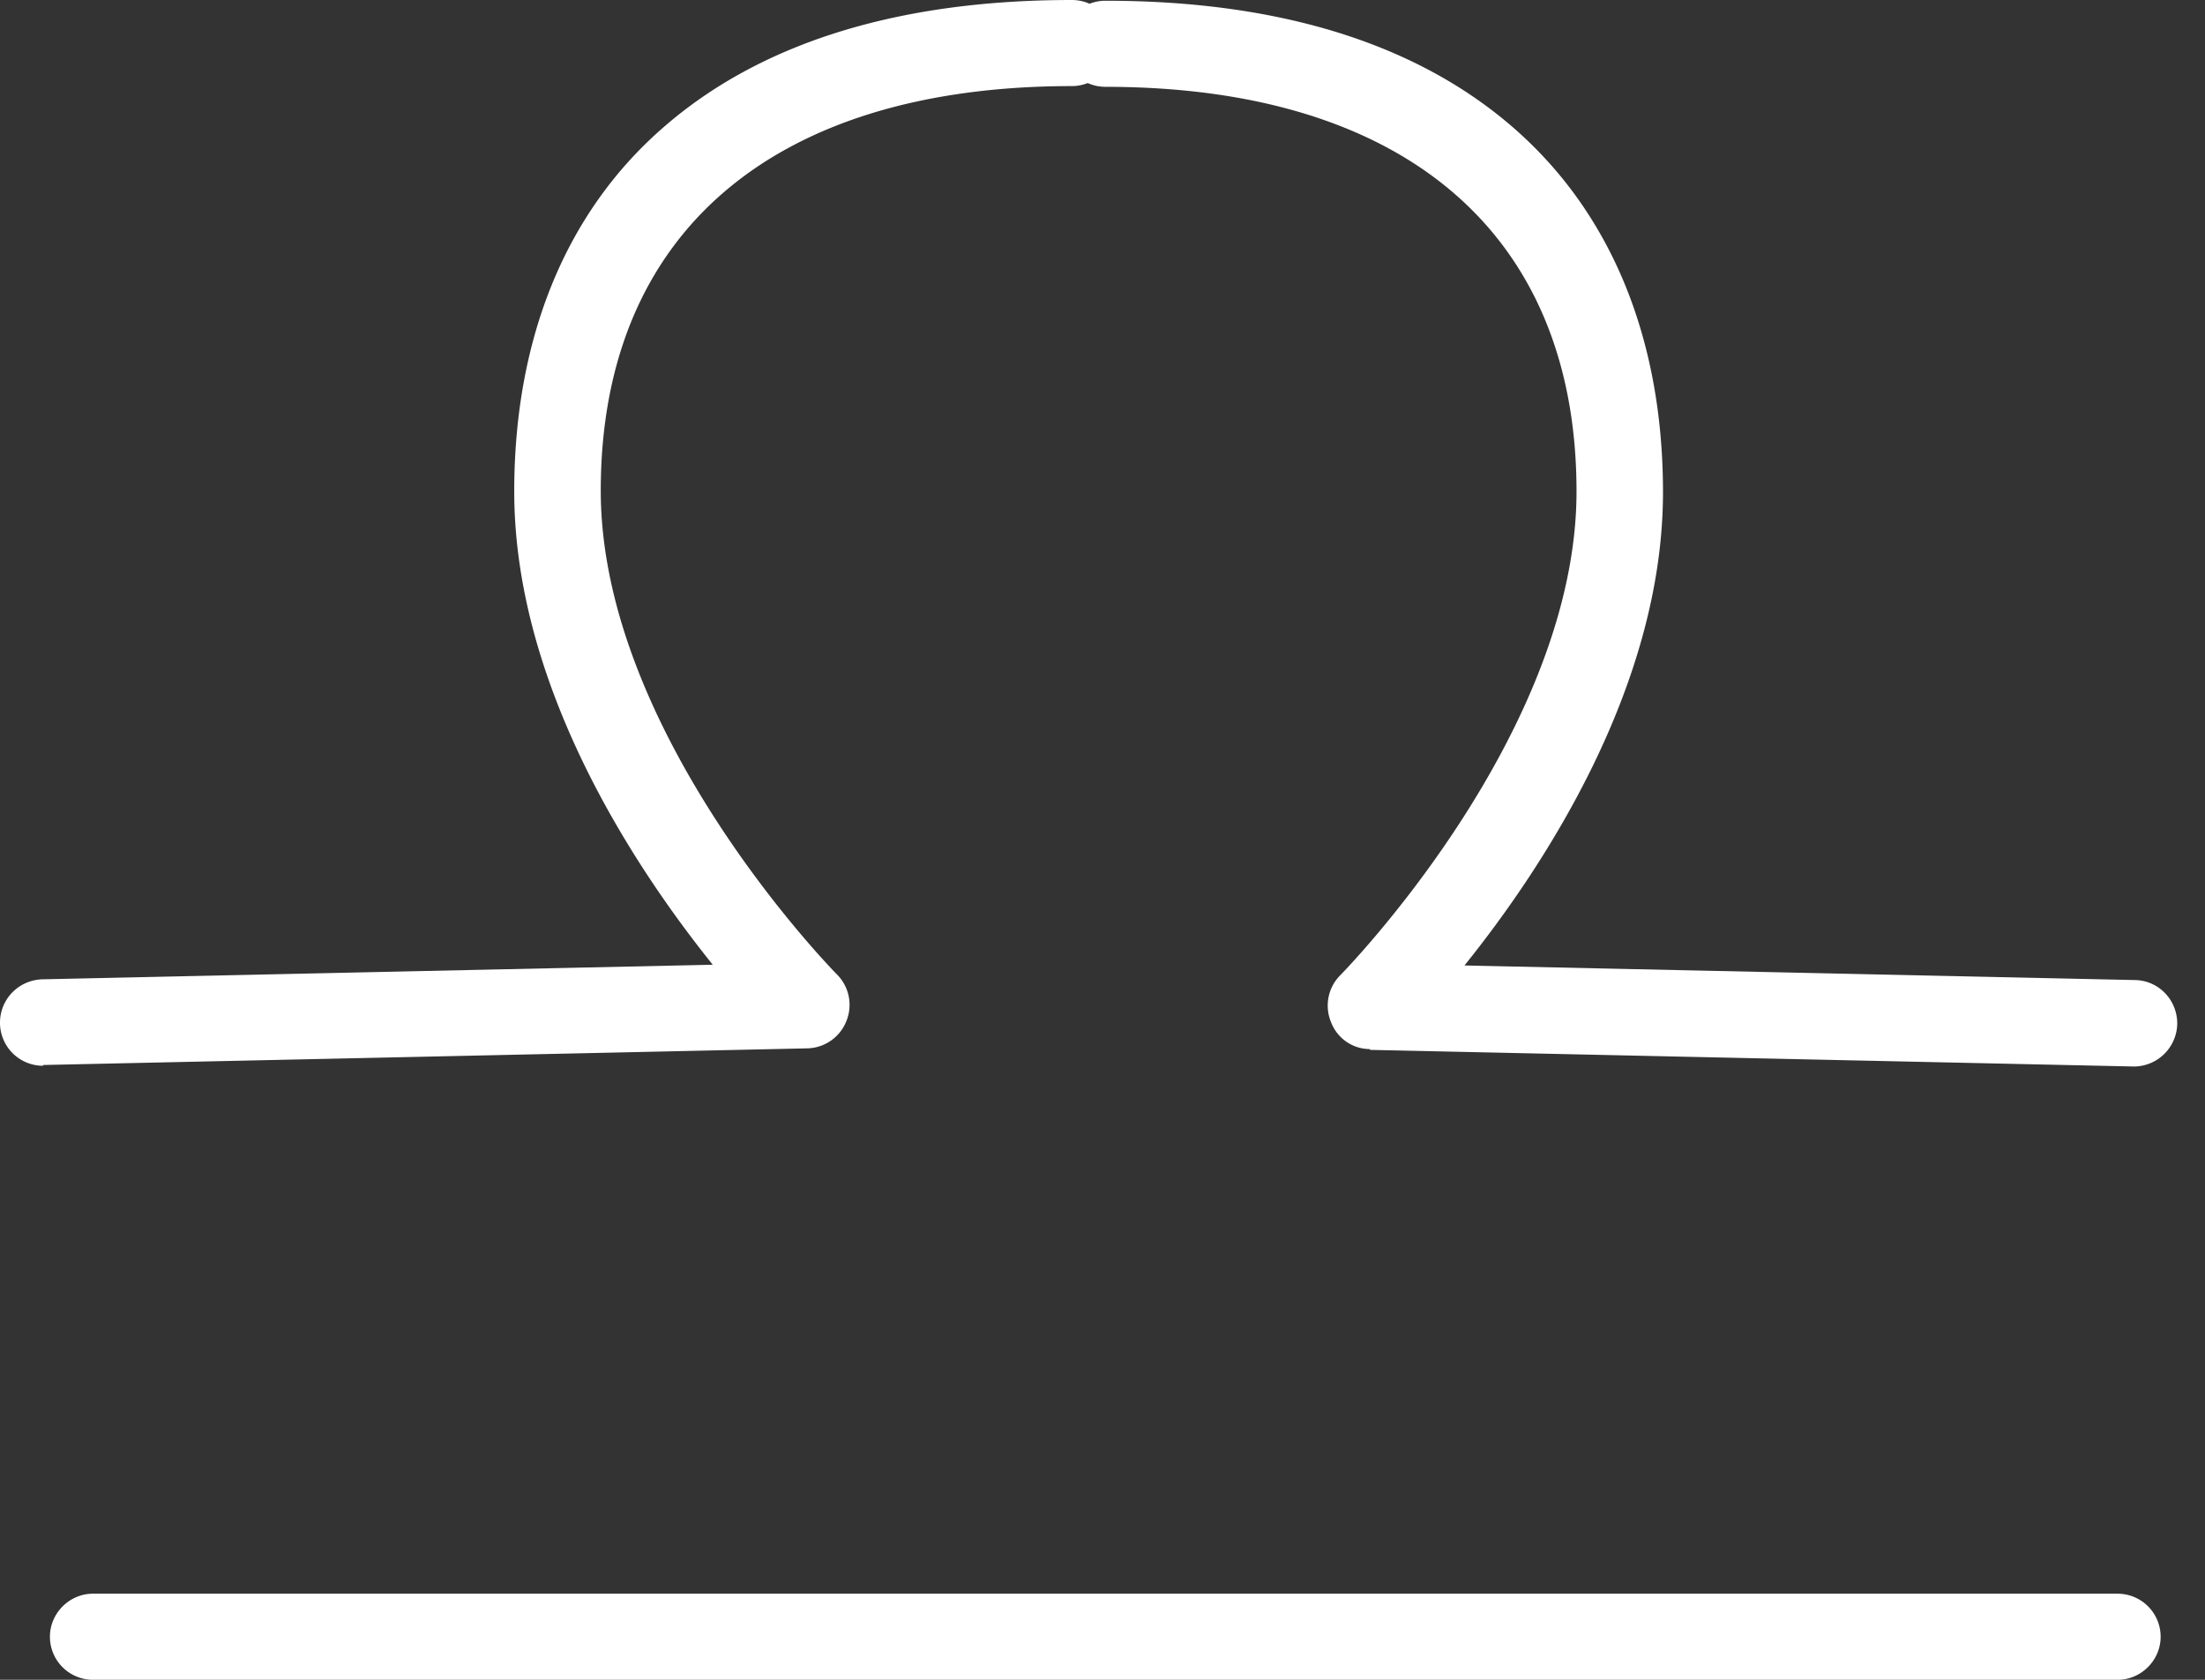 <svg xmlns="http://www.w3.org/2000/svg" width="42" height="32" fill="#fff" xmlns:v="https://vecta.io/nano"><rect width="100%" height="100%" fill="#333333" stroke="none"/><path d="M.82 20.303a.82.82 0 0 1-.82-.804c-.008-.456.348-.827.804-.843l12.772-.278c-1.492-1.856-3.781-5.312-3.781-9.015 0-2.907.974-5.304 2.822-6.92C14.466.82 17.094 0 20.419 0a.82.82 0 0 1 .819.82c0 .448-.371.82-.819.82-5.706 0-8.976 2.814-8.976 7.708 0 4.639 4.453 9.17 4.5 9.216a.82.82 0 0 1 .178.889.82.82 0 0 1-.742.518l-14.543.317H.82v.015z"/><path d="M.82 19.823c-.186 0-.34-.147-.34-.332a.35.35 0 0 1 .332-.348l13.785-.302c-1.26-1.423-4.314-5.304-4.314-9.479 0-5.636 3.696-8.876 10.136-8.876.186 0 .34.155.34.34s-.155.34-.34.34c-6.015 0-9.455 2.984-9.455 8.195 0 4.855 4.592 9.51 4.639 9.556a.36.36 0 0 1 .077.371c-.054.124-.17.209-.309.216l-14.543.317H.82z"/><path d="M26.093 19.985c-.332 0-.626-.209-.742-.518a.82.82 0 0 1 .178-.889c.046-.046 4.5-4.585 4.5-9.216 0-4.902-3.27-7.708-8.976-7.708a.82.82 0 0 1-.819-.82c0-.448.371-.82.819-.82 3.325 0 5.953.82 7.801 2.443 1.84 1.616 2.822 4.005 2.822 6.92 0 3.703-2.288 7.159-3.781 9.015l12.772.278c.456.008.812.387.804.843a.83.83 0 0 1-.819.804l-14.558-.317v-.016z"/><path d="M40.652 19.823l-14.543-.317c-.139 0-.255-.085-.309-.216-.054-.124-.023-.271.077-.371.046-.046 4.639-4.701 4.639-9.556 0-5.211-3.448-8.195-9.455-8.195-.186 0-.34-.155-.34-.34s.155-.34.34-.34c6.448 0 10.144 3.232 10.144 8.876 0 4.167-3.062 8.056-4.314 9.479l13.785.302a.34.34 0 0 1 .333.348c0 .186-.155.332-.34.332h-.015zM1.771 32a.82.82 0 0 1-.82-.82c0-.448.371-.82.82-.82h38.564a.82.82 0 0 1 .82.82c0 .448-.371.82-.82.82H1.771z"/><path d="M40.335 31.521H1.77c-.186 0-.34-.155-.34-.34s.155-.34.34-.34h38.564c.186 0 .34.155.34.34s-.155.34-.34.34z"/></svg>